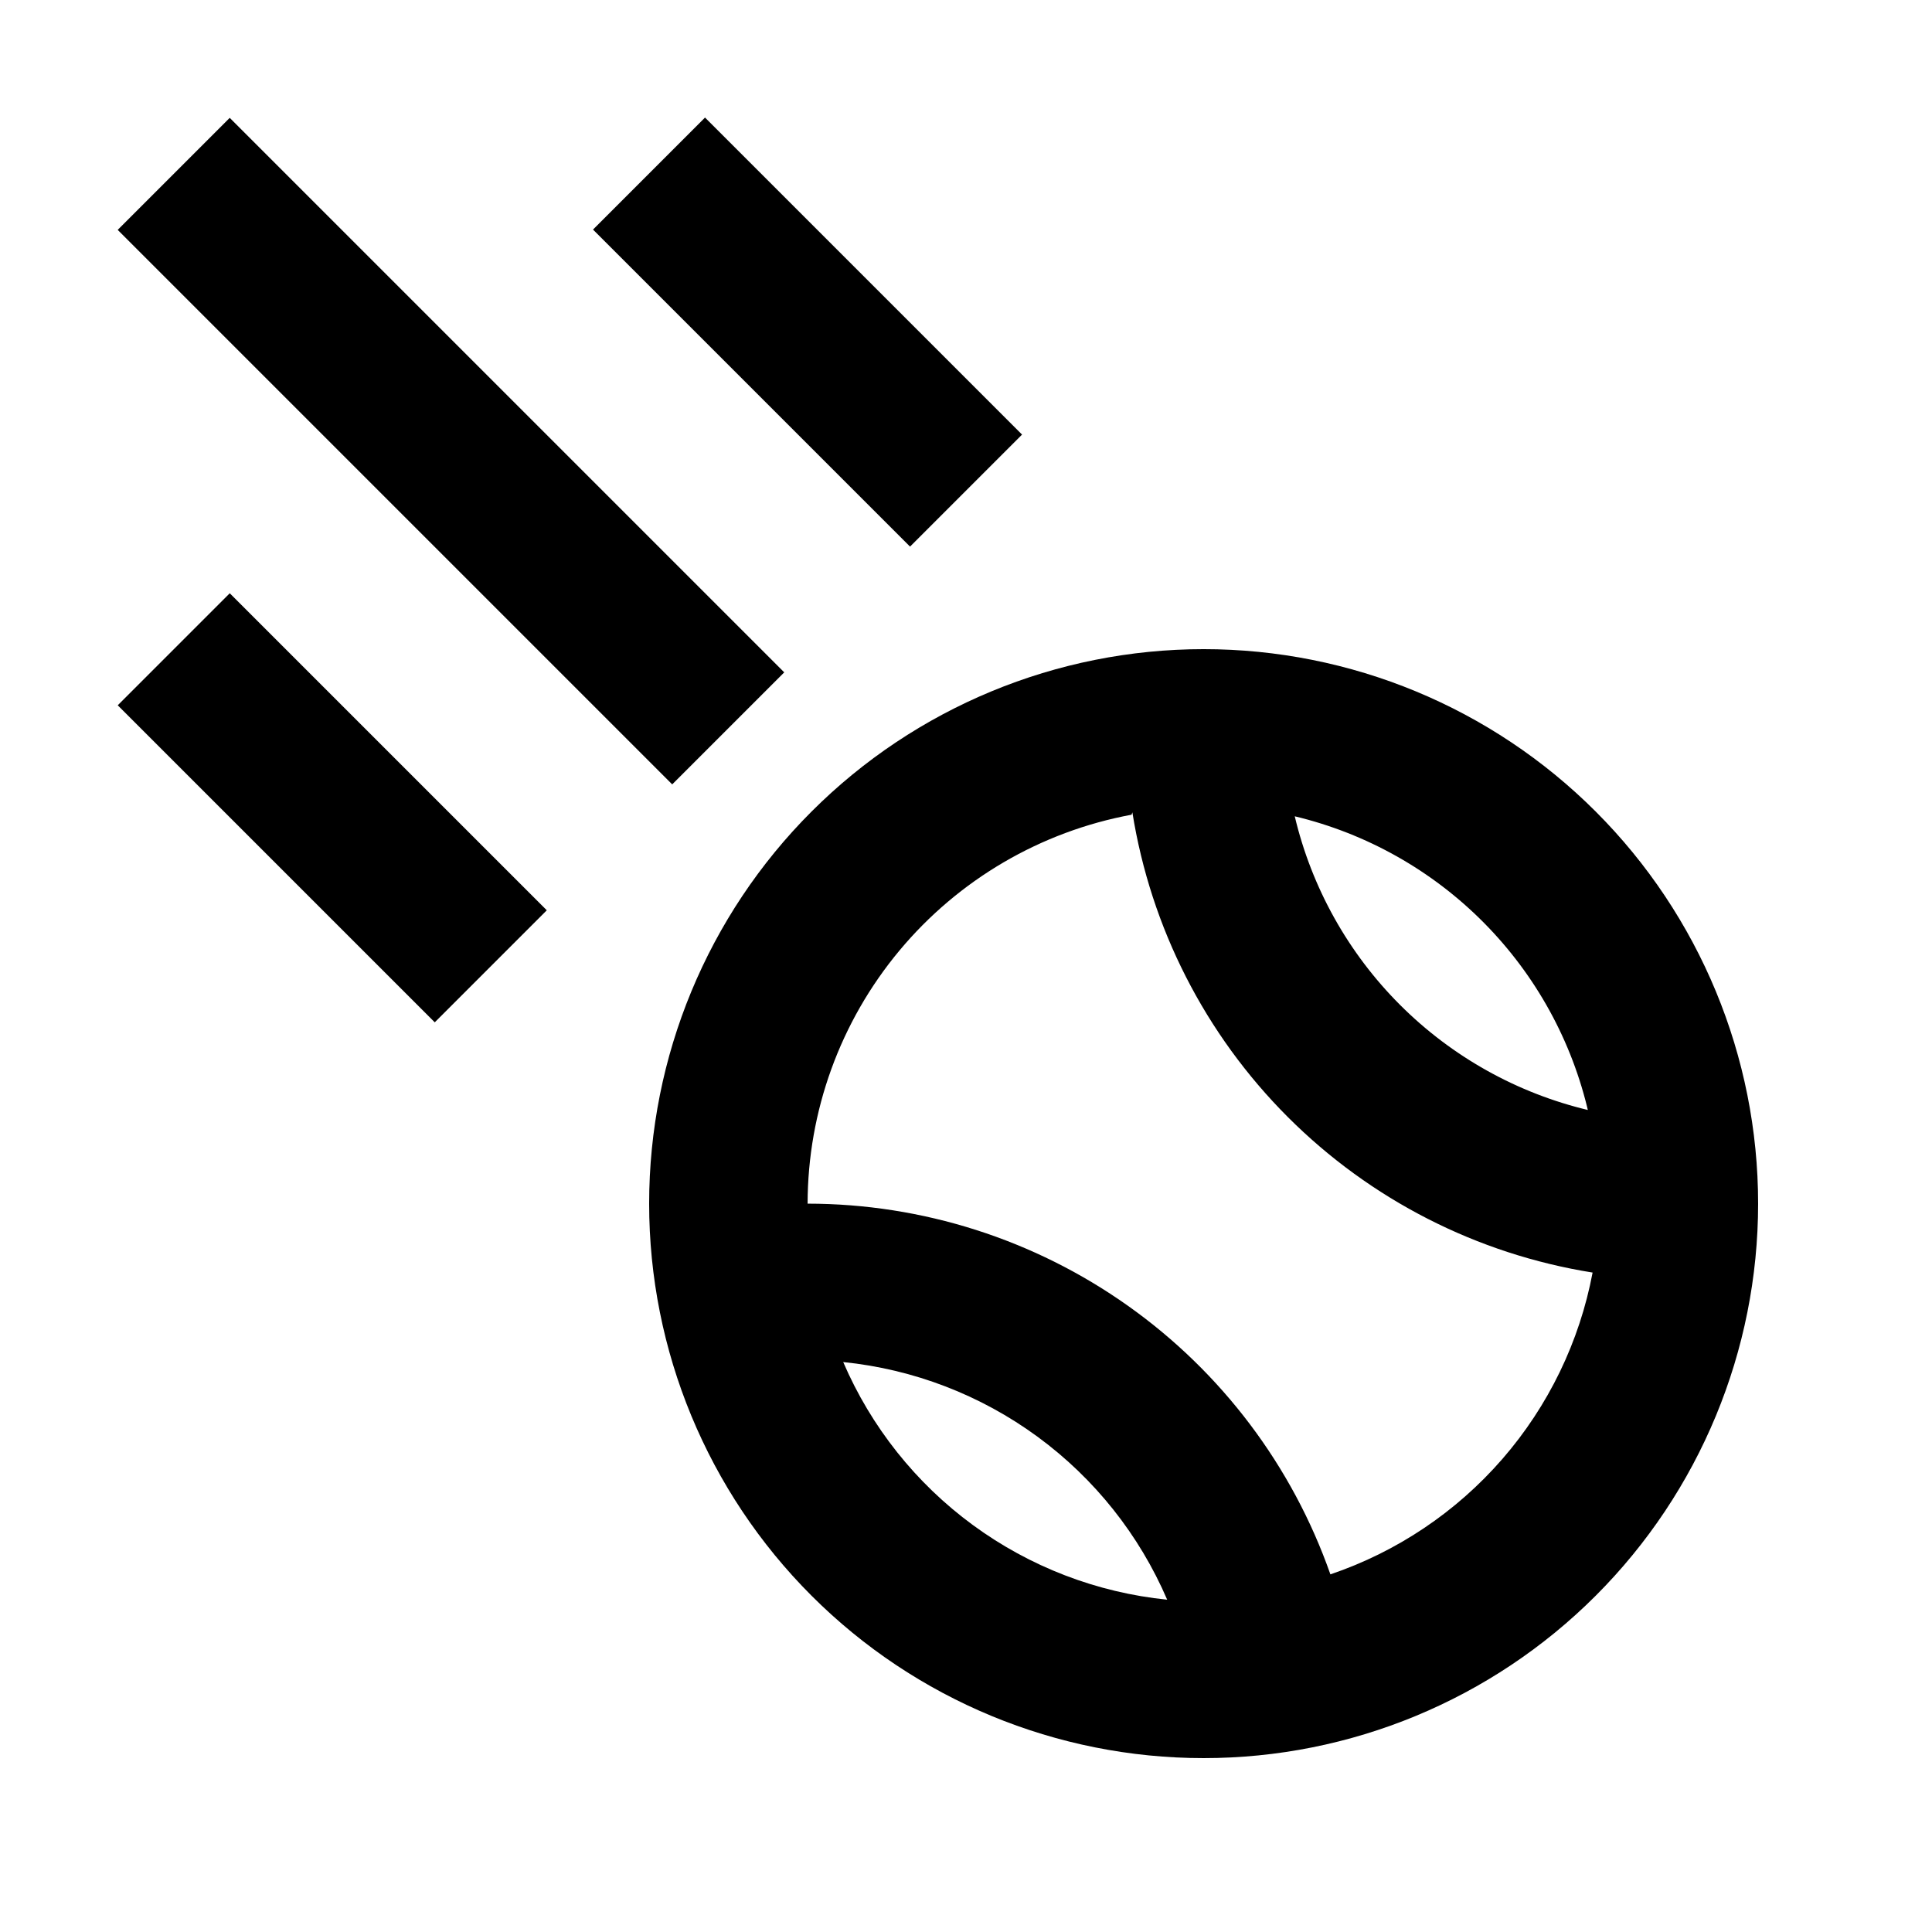 <?xml version="1.0" encoding="UTF-8"?>
<!-- Uploaded to: ICON Repo, www.iconrepo.com, Generator: ICON Repo Mixer Tools -->
<svg fill="#000000" width="800px" height="800px" version="1.1" viewBox="144 144 512 512" xmlns="http://www.w3.org/2000/svg">
 <g>
  <path d="m316.03 462.98c0 38.969 15.48 76.348 43.039 103.9 27.555 27.559 64.934 43.039 103.91 43.039 38.969 0 76.348-15.48 103.9-43.039 27.559-27.555 43.039-64.934 43.039-103.9 0-38.973-15.48-76.352-43.039-103.91-27.555-27.559-64.934-43.039-103.9-43.039-38.973 0-76.352 15.48-103.91 43.039-27.559 27.555-43.039 64.934-43.039 103.91zm51.43 41.984v-0.004c18.629 1.887 36.41 8.723 51.508 19.793 15.098 11.074 26.957 25.984 34.348 43.184-18.625-1.883-36.41-8.719-51.504-19.793-15.098-11.07-26.957-25.98-34.352-43.184zm197.54-66.754v-0.004c-18.922-4.492-36.223-14.152-49.977-27.902-13.75-13.754-23.414-31.055-27.902-49.977 19.027 4.559 36.402 14.344 50.164 28.254s23.363 31.391 27.715 50.465zm-120.91-78.93v-0.004c4.879 30.59 19.301 58.855 41.203 80.758 21.906 21.906 50.172 36.328 80.762 41.207-3.449 18.297-11.699 35.344-23.91 49.398-12.211 14.055-27.941 24.609-45.574 30.582-10.082-28.703-28.828-53.57-53.645-71.168-24.816-17.598-54.48-27.059-84.902-27.074 0.031-24.5 8.633-48.219 24.312-67.043 15.68-18.824 37.453-31.57 61.543-36.031z"/>
  <path d="m175.19 204.92 29.688-29.688 146.95 146.95-29.688 29.688z"/>
  <path d="m301.15 204.84 29.688-29.688 84.016 84.016-29.688 29.688z"/>
  <path d="m175.2 330.91 29.688-29.688 84.016 84.016-29.688 29.688z"/>
 </g>
</svg>